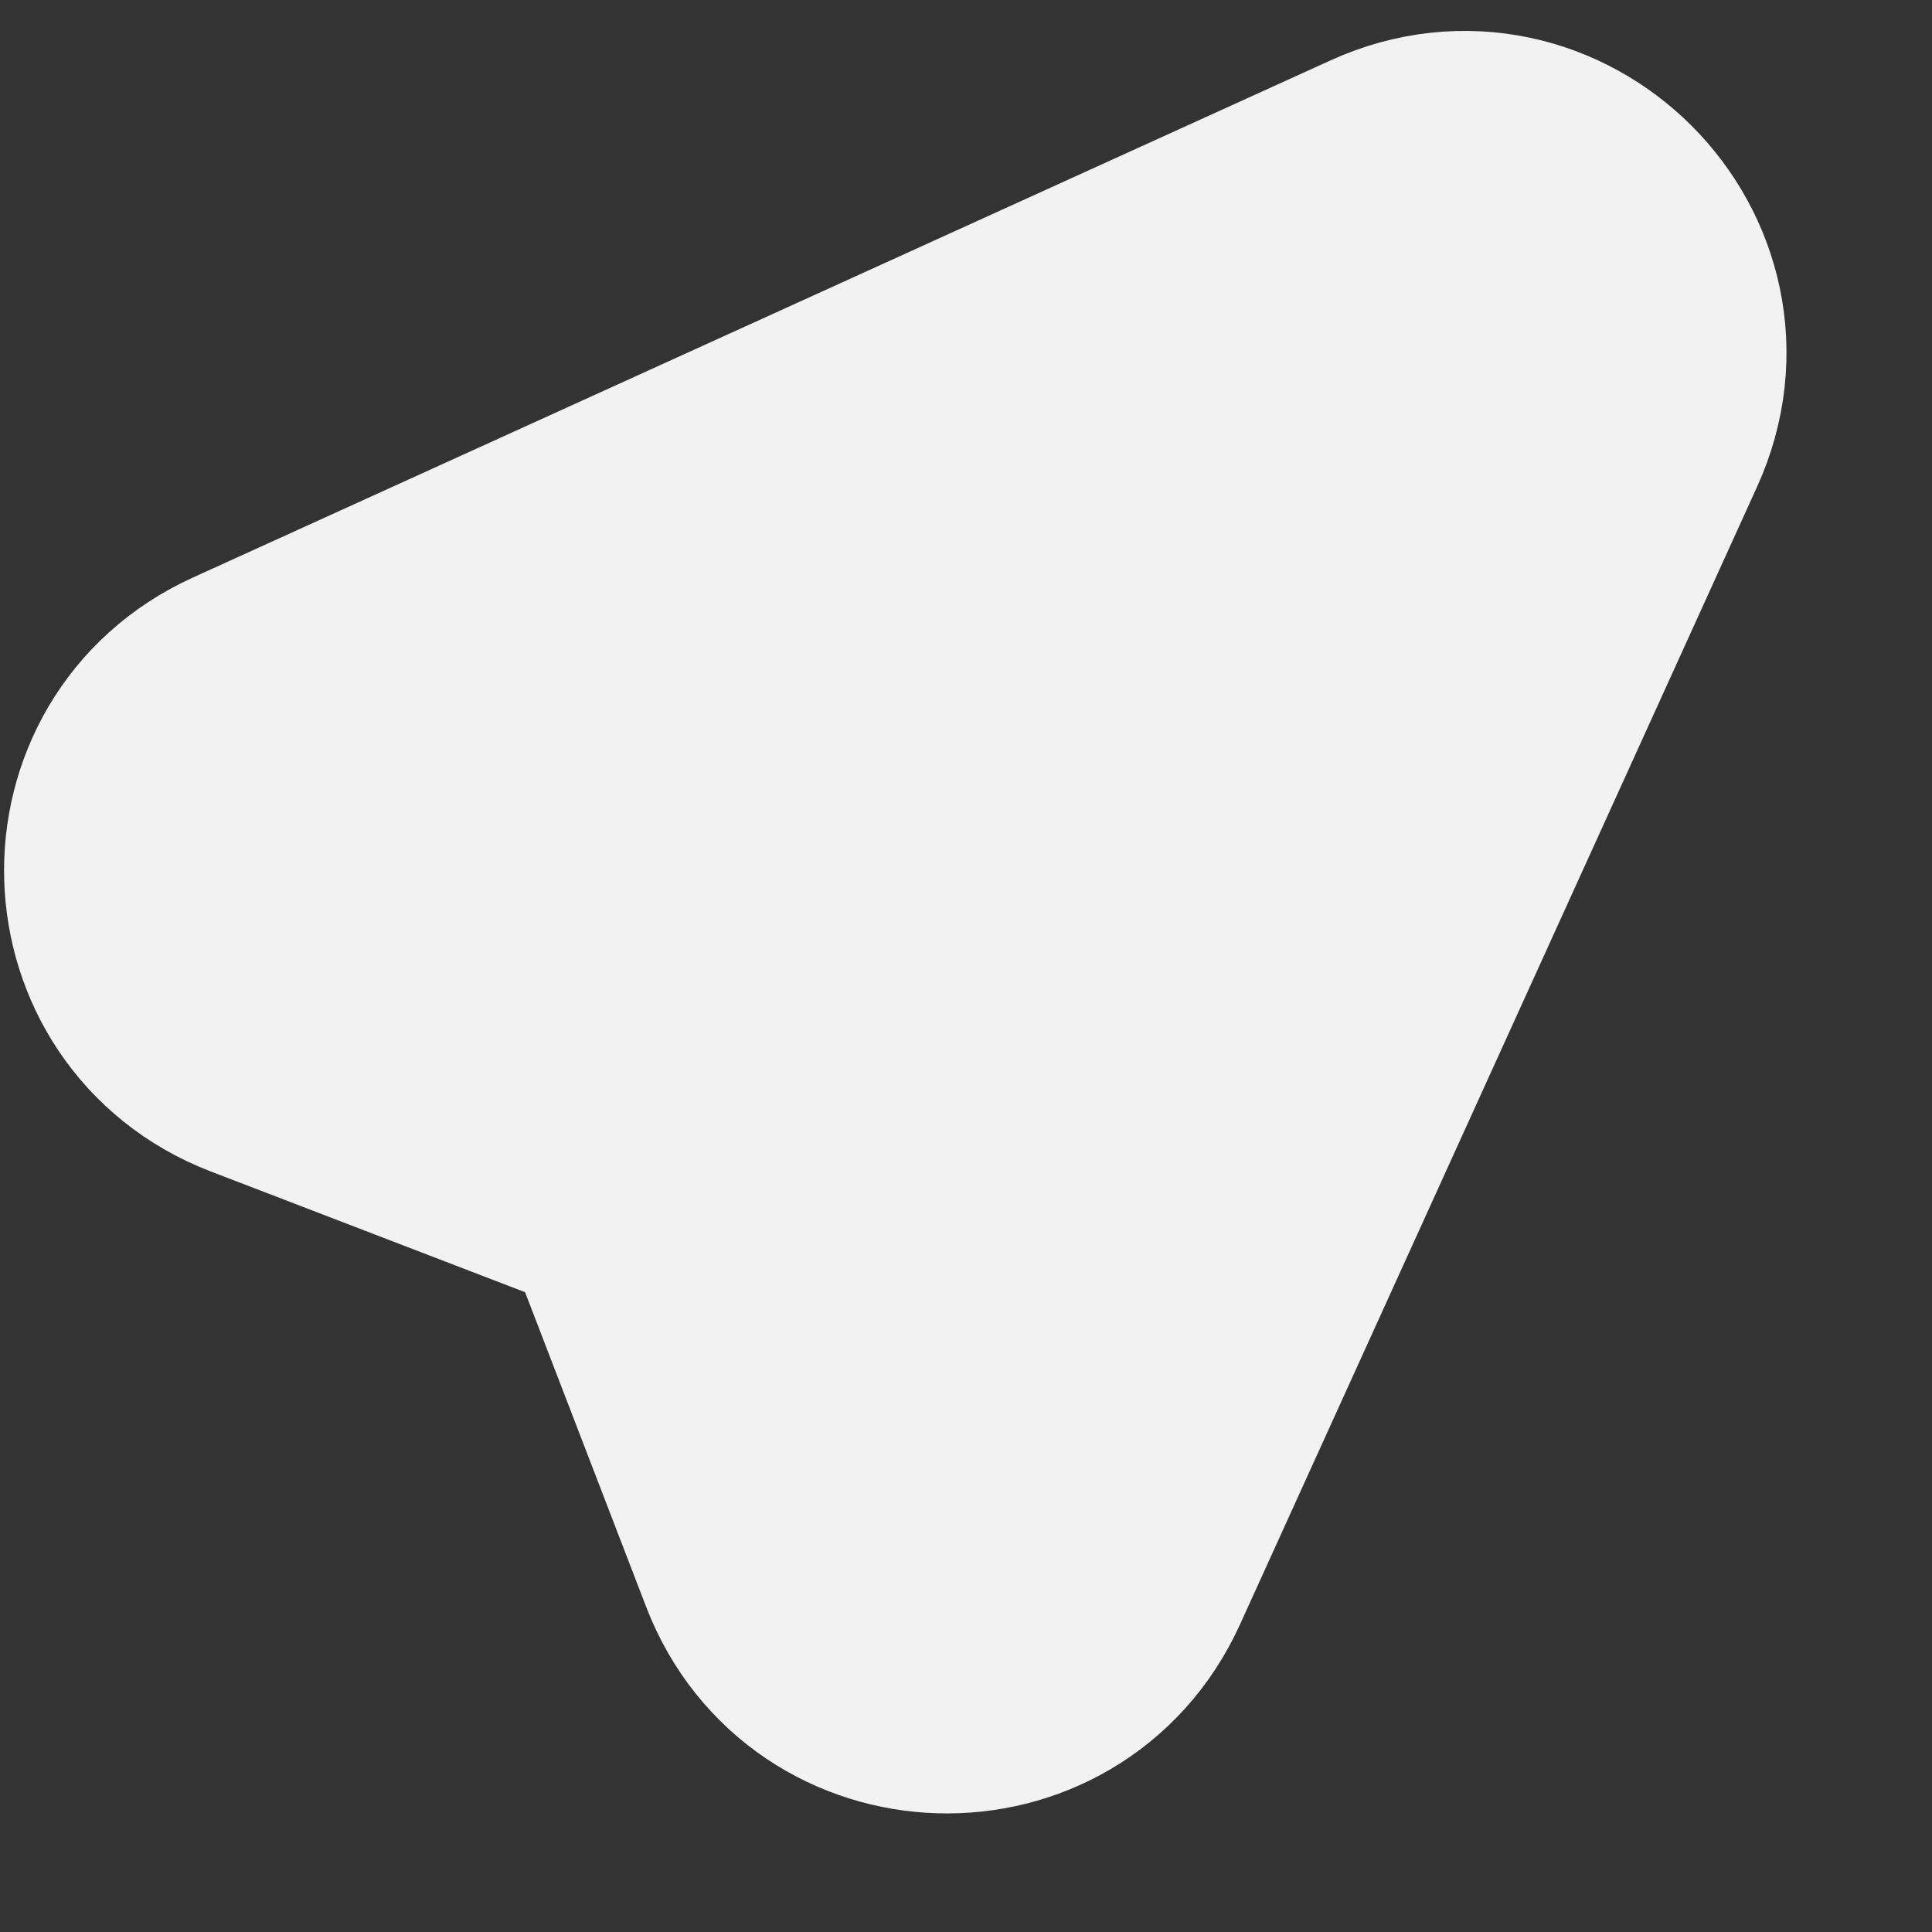 <svg width="12" height="12" viewBox="0 0 12 12" fill="none" xmlns="http://www.w3.org/2000/svg">
<rect x="0" y="0" width="12" height="12" fill="#333333" stroke="none"/>
<path d="M1.666 6.342C0.839 6.023 0.804 4.865 1.611 4.498L8.679 1.285C9.52 0.903 10.386 1.768 10.003 2.61L6.791 9.677C6.424 10.485 5.265 10.45 4.947 9.622L4.195 7.668C4.094 7.404 3.885 7.195 3.621 7.093L1.666 6.342Z" fill="#F2F2F2" stroke="#F2F2F2" stroke-width="2"/>
</svg>
